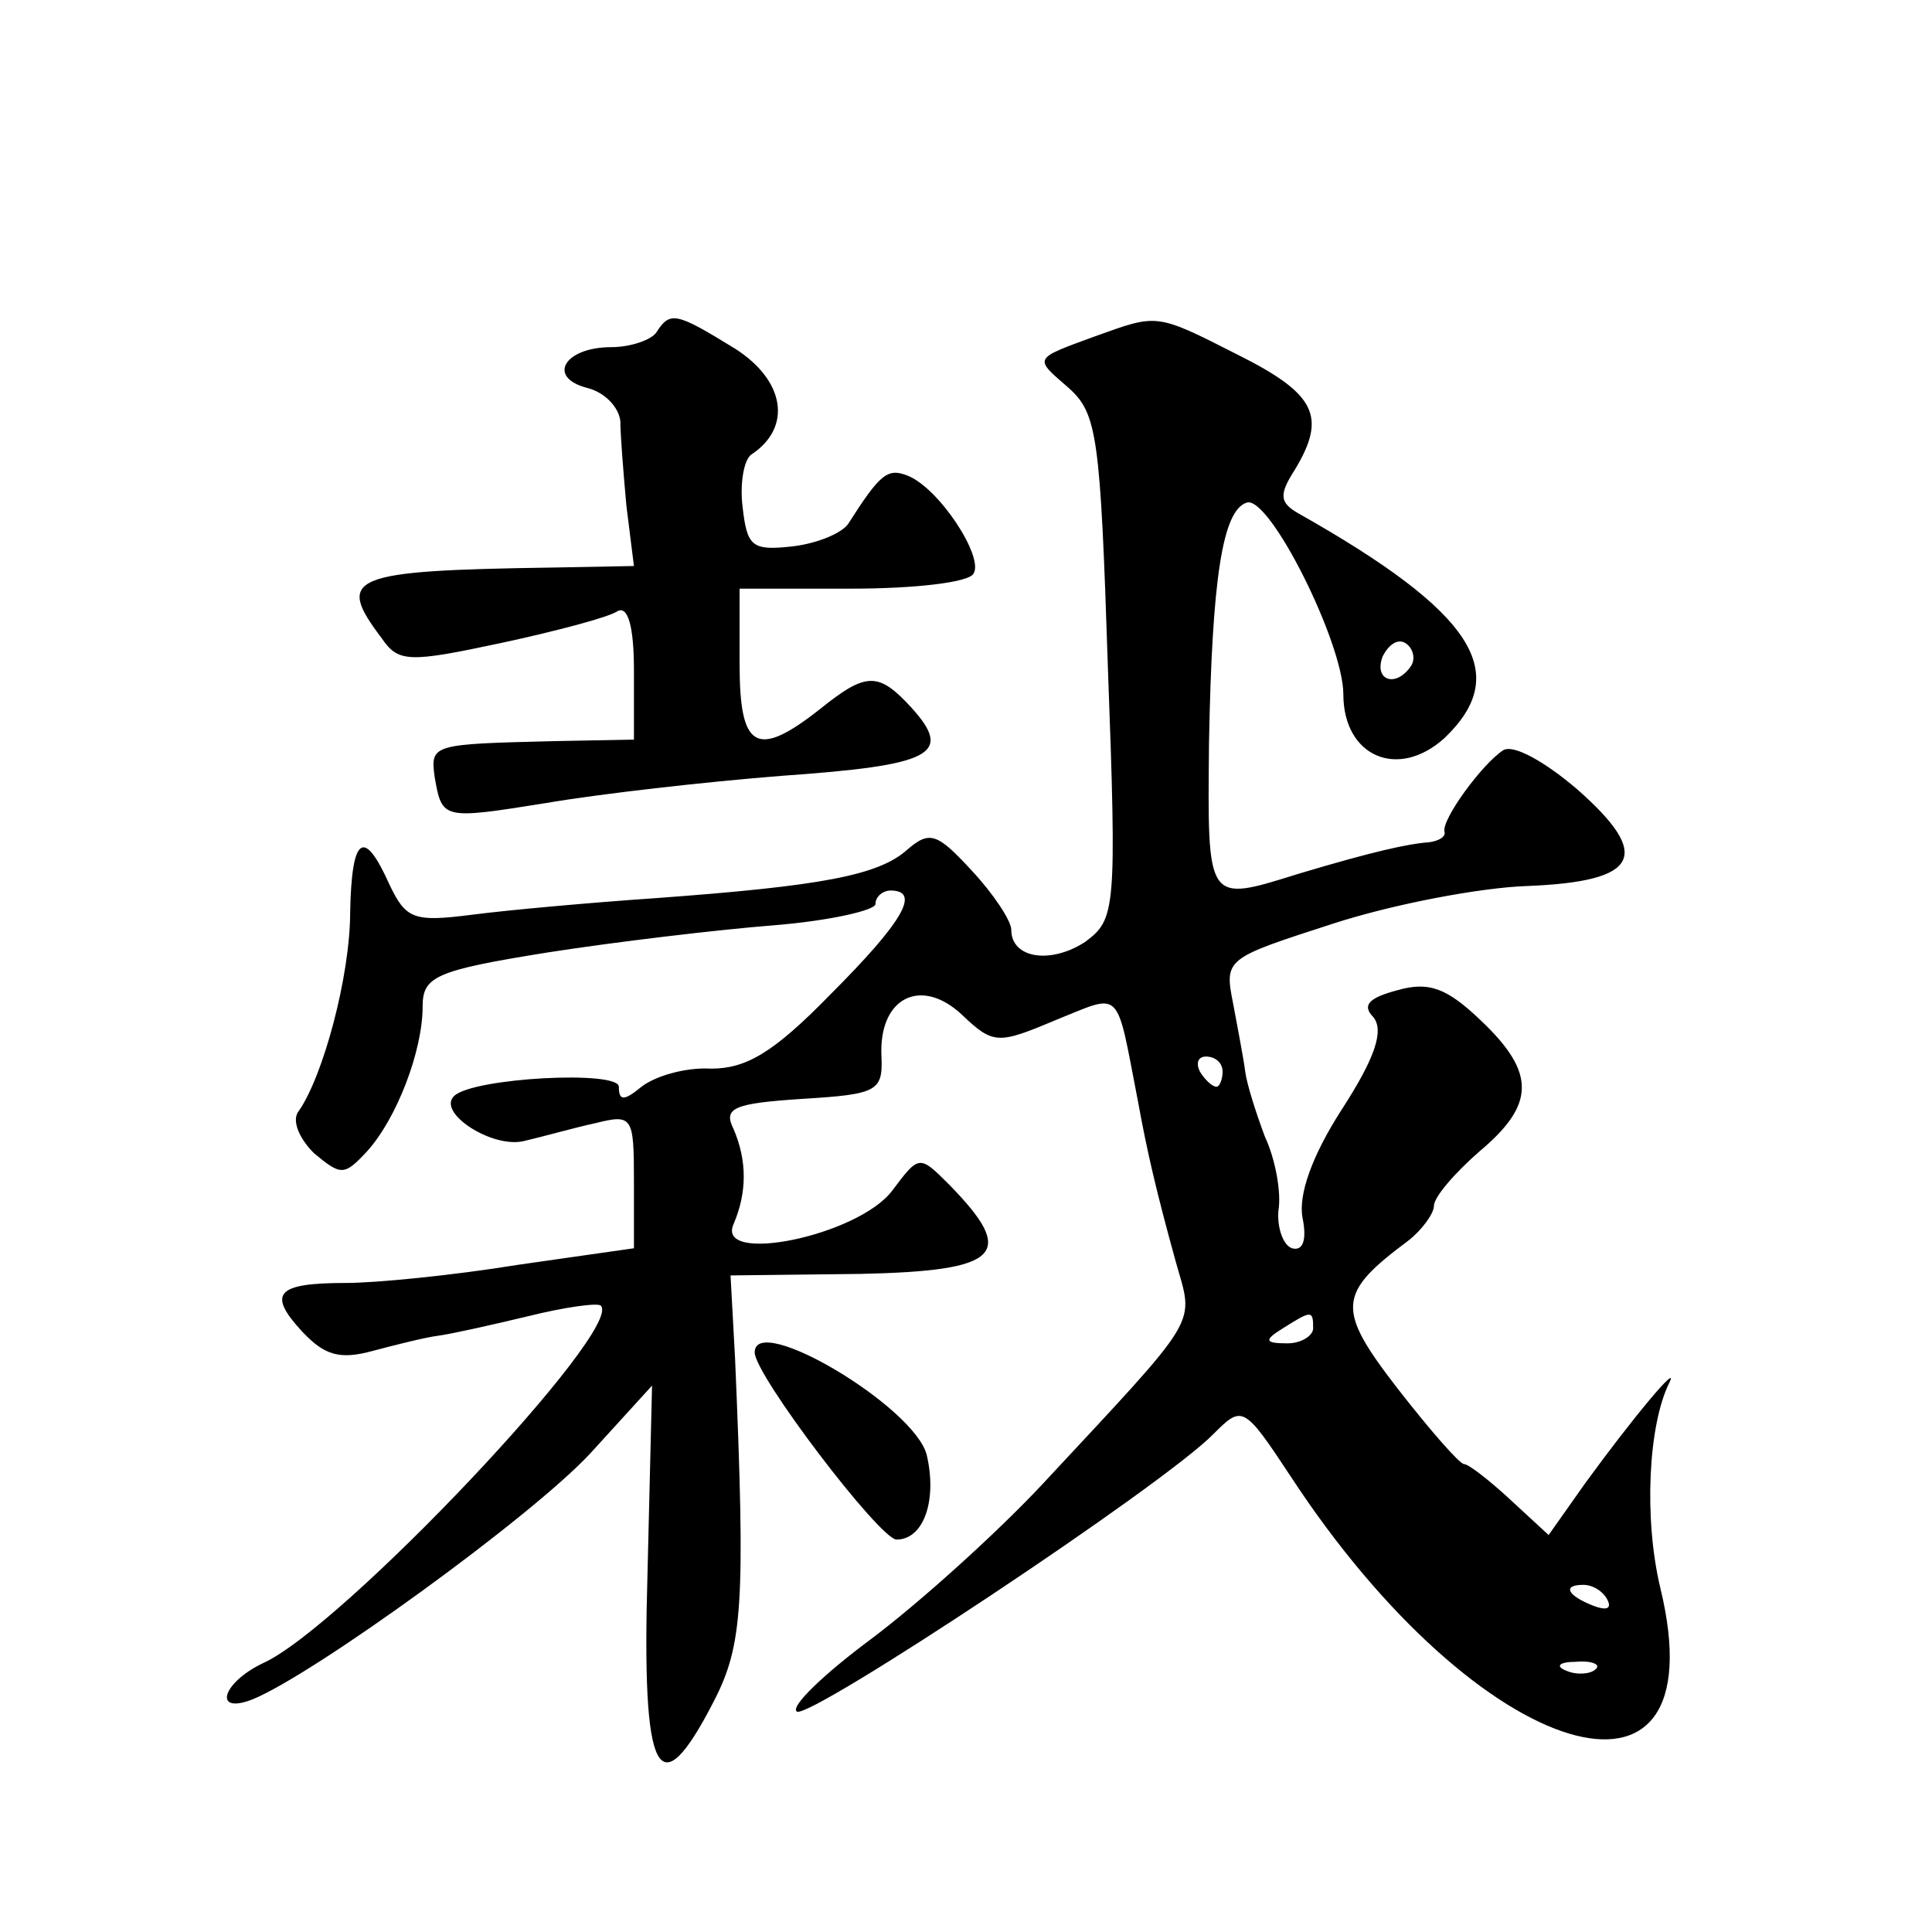<?xml version="1.0" standalone="no"?>
<!DOCTYPE svg PUBLIC "-//W3C//DTD SVG 20010904//EN"
 "http://www.w3.org/TR/2001/REC-SVG-20010904/DTD/svg10.dtd">
<svg version="1.0" xmlns="http://www.w3.org/2000/svg"
 width="128pt" height="128pt" viewBox="0 0 128 128"
 preserveAspectRatio="xMidYMid meet">
<g transform="translate(0,128) scale(0.1,-0.1)"
fill="#0" stroke="none">
<path d="M435 1060 c-3 -5 -17 -10 -30 -10 -31 0 -43 -20 -16 -27 12 -3 21 -13
22 -22 0 -9 2 -34 4 -56 l5 -40 -53 -1 c-136 -2 -145 -6 -114 -47 11 -16 18 -16
79 -3 37 8 71 17 77 21 7 4 11 -10 11 -39 l0 -46 -52 -1 c-82 -2 -83 -2 -80 -24
5 -28 5 -28 74 -17 35 6 105 14 156 18 99 7 114 14 86 45 -22 24 -30 24 -61 -1
-42 -33 -53 -26 -53 30 l0 50 74 0 c41 0 78 4 81 10 7 11 -23 57 -44 65 -13 5 -18
1 -39 -32 -4 -6 -20 -13 -37 -15 -27 -3 -30 0 -33 26 -2 16 1 32 6 35 27 18 22
49 -11 70 -39 24 -43 25 -52 11z M725 1057 c-41 -15 -40 -14 -17 -34 19 -17 21
-32 26 -185 6 -162 5 -167 -15 -182 -23 -15 -49 -11 -49 8 0 6 -12 24 -26 39 -23
25 -28 27 -43 14 -19 -17 -57 -24 -166 -32 -44 -3 -99 -8 -122 -11 -39 -5 -44 -3
-55 20 -17 38 -25 32 -26 -18 0 -43 -18 -109 -34 -132 -5 -6 0 -18 10 -28 18 -15
20 -15 35 1 20 22 37 67 37 96 0 20 8 24 83 36 45 7 112 15 150 18 37 3 67 10 67
14 0 5 5 9 10 9 20 0 9 -20 -40 -69 -38 -39 -56 -49 -79 -49 -17 1 -37 -5 -46 -12
-11 -9 -15 -10 -15 0 0 11 -96 6 -109 -6 -12 -11 25 -35 46 -30 13 3 34 9 48 12
24 6 25 4 25 -38 l0 -45 -77 -11 c-43 -7 -94 -12 -114 -12 -46 0 -52 -7 -29 -32
15 -16 25 -19 47 -13 15 4 35 9 43 10 8 1 35 7 60 13 24 6 46 9 48 7 16 -15 -172
-214 -224 -237 -27 -13 -33 -34 -7 -24 40 16 185 121 224 163 l41 45 -3 -124 c-4
-136 7 -157 44 -85 19 37 21 64 14 227 l-3 55 86 1 c93 2 104 13 59 59 -20 20 -20
20 -38 -4 -23 -30 -117 -49 -105 -22 9 21 9 42 0 63 -7 14 0 17 46 20 49 3 53 5
52 28 -2 39 26 53 53 28 21 -20 24 -20 62 -4 45 18 40 23 55 -54 6 -33 12 -59 25
-106 12 -43 18 -33 -89 -148 -30 -32 -81 -78 -113 -102 -31 -23 -54 -45 -49 -48
9 -5 243 150 276 184 19 19 20 19 51 -28 125 -191 285 -239 245 -74 -11 46 -8 108
6 136 7 14 -24 -23 -56 -67 l-24 -34 -26 24 c-13 12 -27 23 -30 23 -3 0 -23 23
-44 50 -41 53 -40 63 7 98 9 7 17 18 17 23 0 6 14 22 30 36 37 31 38 52 1 87 -22
21 -34 26 -55 20 -19 -5 -24 -10 -16 -18 7 -9 1 -27 -21 -61 -20 -31 -29 -57 -26
-72 3 -15 0 -22 -7 -20 -6 2 -10 14 -9 25 2 12 -2 34 -9 49 -6 16 -12 35 -13 43
-1 8 -5 29 -8 45 -6 30 -5 30 66 53 40 13 98 24 129 25 74 3 83 20 33 64 -21 18
-42 30 -49 26 -14 -9 -41 -46 -39 -54 1 -3 -3 -6 -10 -7 -14 -1 -37 -6 -87 -21
-61 -19 -60 -20 -59 87 2 109 9 154 25 159 15 5 64 -93 64 -127 0 -41 36 -57 67
-29 45 43 20 83 -97 149 -12 7 -13 12 -2 29 21 35 14 50 -38 76 -55 28 -53 27 -95
12z m210 -218 c-10 -15 -25 -10 -19 6 4 8 10 12 15 9 5 -3 7 -10 4 -15z m-125 -269
c0 -5 -2 -10 -4 -10 -3 0 -8 5 -11 10 -3 6 -1 10 4 10 6 0 11 -4 11 -10z m60 -170
c0 -5 -8 -10 -17 -10 -15 0 -16 2 -3 10 19 12 20 12 20 0z m195 -180 c3 -6 -1 -7
-9 -4 -18 7 -21 14 -7 14 6 0 13 -4 16 -10z m-8 -46 c-3 -3 -12 -4 -19 -1 -8 3
-5 6 6 6 11 1 17 -2 13 -5z M500 384 c0 -15 83 -124 94 -124 18 0 27 26 20 56 -8
32 -114 95 -114 68z"/>
</g>
</svg>
